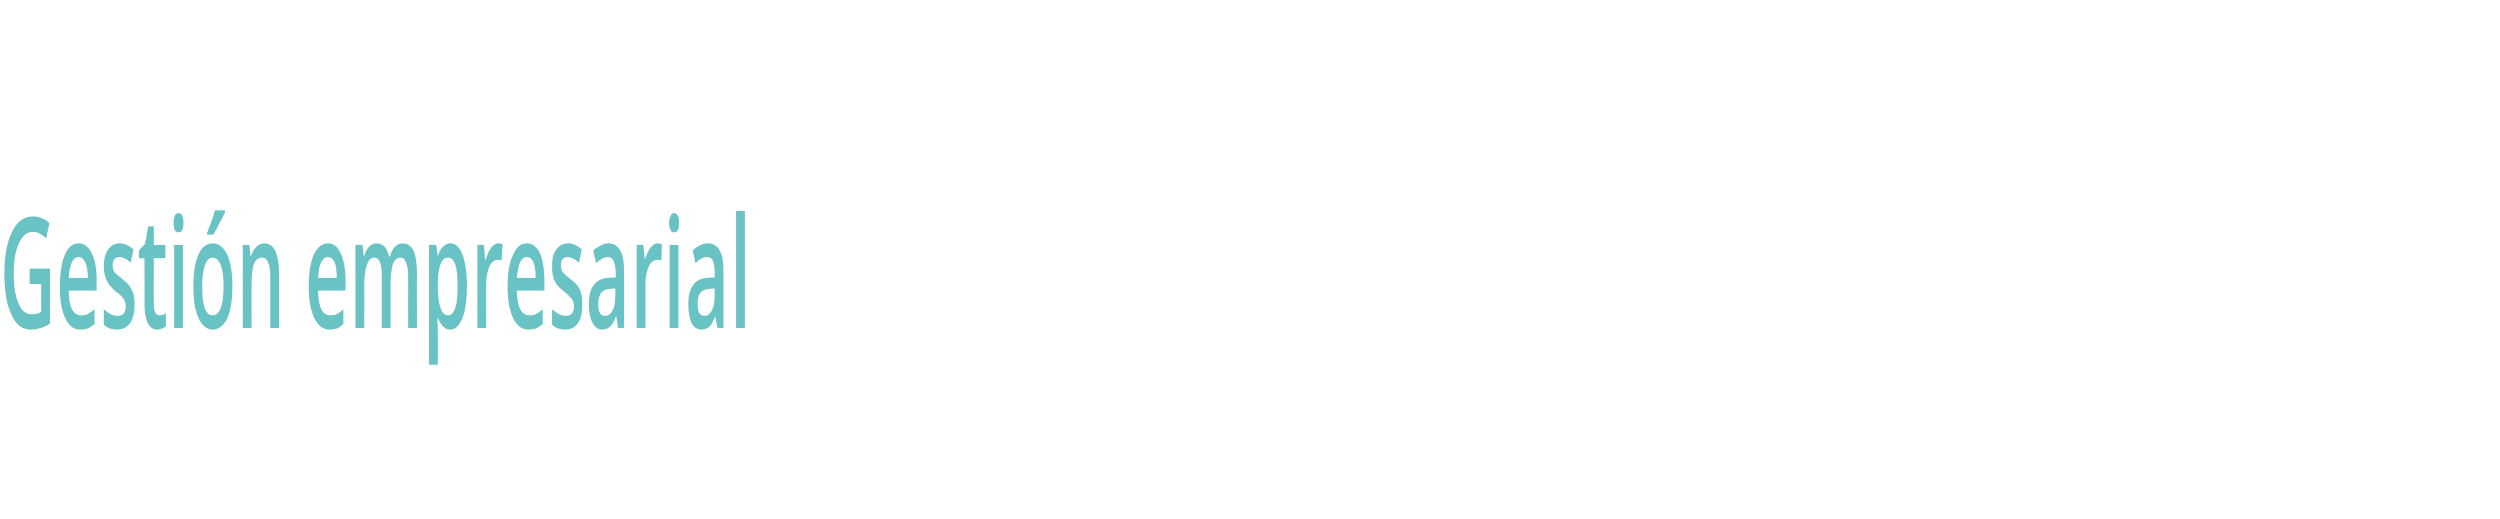 <?xml version="1.0" standalone="no"?><!DOCTYPE svg PUBLIC "-//W3C//DTD SVG 1.1//EN" "http://www.w3.org/Graphics/SVG/1.1/DTD/svg11.dtd"><svg xmlns="http://www.w3.org/2000/svg" version="1.1" width="455.1px" height="94.4px" viewBox="0 -49 455.1 94.4" style="top:-49px">  <desc>Gestión empresarial</desc>  <defs/>  <g id="Polygon163138">    <path d="M 5.4 -0.1 L 9.1 -0.1 C 9.1 -0.1 9.08 9.91 9.1 9.9 C 8.5 10.3 7.9 10.6 7.4 10.7 C 6.8 10.9 6.2 11 5.6 11 C 4 11 2.9 10.1 2.1 8.3 C 1.2 6.5 0.8 4 0.8 0.7 C 0.8 -2.5 1.3 -5 2.2 -6.8 C 3.1 -8.7 4.4 -9.6 6 -9.6 C 7.1 -9.6 8.1 -9.2 9 -8.4 C 9 -8.4 8.4 -5.6 8.4 -5.6 C 7.6 -6.4 6.8 -6.8 6 -6.8 C 4.9 -6.8 4.1 -6.1 3.5 -4.8 C 2.8 -3.4 2.5 -1.6 2.5 0.7 C 2.5 3.2 2.8 5 3.4 6.3 C 3.9 7.6 4.7 8.2 5.8 8.2 C 6.3 8.2 6.9 8.1 7.5 7.8 C 7.48 7.83 7.5 2.7 7.5 2.7 L 5.4 2.7 L 5.4 -0.1 Z M 14.6 11 C 13.4 11 12.5 10.3 11.9 8.9 C 11.2 7.6 10.9 5.7 10.9 3.3 C 10.9 0.8 11.2 -1.2 11.8 -2.6 C 12.4 -4 13.2 -4.7 14.3 -4.7 C 15.3 -4.7 16.1 -4.1 16.7 -2.9 C 17.3 -1.7 17.6 0 17.6 2.1 C 17.55 2.14 17.6 3.9 17.6 3.9 C 17.6 3.9 12.52 3.88 12.5 3.9 C 12.5 5.3 12.7 6.5 13.1 7.3 C 13.5 8 14 8.4 14.7 8.4 C 15.1 8.4 15.6 8.4 15.9 8.2 C 16.3 8 16.7 7.7 17.2 7.3 C 17.2 7.3 17.2 10 17.2 10 C 16.8 10.3 16.4 10.6 16 10.8 C 15.6 10.9 15.1 11 14.6 11 Z M 14.3 -2.2 C 13.8 -2.2 13.4 -1.9 13.1 -1.3 C 12.8 -0.6 12.6 0.3 12.5 1.6 C 12.5 1.6 16 1.6 16 1.6 C 16 0.3 15.8 -0.6 15.5 -1.3 C 15.2 -1.9 14.8 -2.2 14.3 -2.2 Z M 24.5 6.4 C 24.5 7.9 24.2 9 23.7 9.8 C 23.1 10.6 22.3 11 21.3 11 C 20.3 11 19.5 10.7 18.9 10.1 C 18.9 10.1 18.9 7.3 18.9 7.3 C 19.8 8.1 20.6 8.5 21.4 8.5 C 22.4 8.5 22.9 7.9 22.9 6.7 C 22.9 6.4 22.8 6 22.7 5.8 C 22.6 5.5 22.4 5.3 22.2 5 C 21.9 4.7 21.6 4.4 21.1 4.1 C 20.3 3.4 19.7 2.7 19.4 2 C 19.1 1.4 18.9 0.5 18.9 -0.6 C 18.9 -1.9 19.2 -2.9 19.7 -3.6 C 20.2 -4.3 20.9 -4.7 21.8 -4.7 C 22.7 -4.7 23.5 -4.3 24.3 -3.6 C 24.3 -3.6 23.8 -1.2 23.8 -1.2 C 23 -1.9 22.3 -2.2 21.8 -2.2 C 20.9 -2.2 20.5 -1.7 20.5 -0.7 C 20.5 -0.3 20.6 0.1 20.8 0.5 C 21 0.8 21.5 1.2 22.3 1.8 C 22.9 2.3 23.3 2.7 23.6 3.1 C 23.9 3.5 24.1 4 24.3 4.5 C 24.4 5 24.5 5.7 24.5 6.4 Z M 29 8.4 C 29.4 8.4 29.8 8.3 30.2 8 C 30.2 8 30.2 10.4 30.2 10.4 C 30 10.6 29.8 10.7 29.5 10.8 C 29.2 10.9 28.9 11 28.6 11 C 27.1 11 26.3 9.4 26.3 6.2 C 26.35 6.17 26.3 -2 26.3 -2 L 25.3 -2 L 25.3 -3.4 L 26.4 -4.6 L 27 -7.8 L 28 -7.8 L 28 -4.4 L 30.1 -4.4 L 30.1 -2 L 28 -2 C 28 -2 27.96 6.12 28 6.1 C 28 6.9 28.1 7.5 28.2 7.8 C 28.4 8.2 28.7 8.4 29 8.4 Z M 33.3 10.7 L 31.7 10.7 L 31.7 -4.4 L 33.3 -4.4 L 33.3 10.7 Z M 31.6 -8.4 C 31.6 -9 31.7 -9.4 31.8 -9.7 C 32 -10.1 32.2 -10.2 32.5 -10.2 C 32.8 -10.2 33 -10.1 33.2 -9.7 C 33.3 -9.4 33.4 -9 33.4 -8.4 C 33.4 -7.9 33.3 -7.4 33.2 -7.1 C 33 -6.8 32.8 -6.7 32.5 -6.7 C 32.2 -6.7 32 -6.8 31.8 -7.1 C 31.7 -7.4 31.6 -7.9 31.6 -8.4 Z M 42.3 3.1 C 42.3 5.6 42 7.5 41.4 8.9 C 40.7 10.3 39.8 11 38.7 11 C 38 11 37.4 10.7 36.8 10 C 36.3 9.4 35.9 8.5 35.6 7.3 C 35.3 6.1 35.2 4.7 35.2 3.1 C 35.2 0.7 35.5 -1.2 36.1 -2.6 C 36.7 -4 37.6 -4.7 38.8 -4.7 C 39.8 -4.7 40.7 -4 41.4 -2.6 C 42 -1.2 42.3 0.7 42.3 3.1 Z M 36.8 3.1 C 36.8 6.6 37.4 8.4 38.7 8.4 C 40 8.4 40.7 6.6 40.7 3.1 C 40.7 -0.3 40 -2.1 38.7 -2.1 C 38.1 -2.1 37.6 -1.6 37.3 -0.7 C 37 0.2 36.8 1.5 36.8 3.1 Z M 37.7 -6.3 C 37.7 -6.3 37.69 -6.6 37.7 -6.6 C 37.9 -7.2 38.2 -7.9 38.5 -8.7 C 38.8 -9.5 39 -10.2 39.1 -10.7 C 39.14 -10.74 41 -10.7 41 -10.7 C 41 -10.7 41.01 -10.45 41 -10.5 C 40.8 -9.9 40.4 -9.2 39.9 -8.3 C 39.5 -7.4 39.1 -6.7 38.8 -6.3 C 38.75 -6.25 37.7 -6.3 37.7 -6.3 Z M 50.8 10.7 L 49.2 10.7 C 49.2 10.7 49.19 1.42 49.2 1.4 C 49.2 0.2 49.1 -0.6 48.8 -1.2 C 48.6 -1.8 48.2 -2.1 47.7 -2.1 C 47 -2.1 46.5 -1.7 46.2 -0.9 C 45.9 -0.1 45.8 1.3 45.8 3.2 C 45.76 3.18 45.8 10.7 45.8 10.7 L 44.2 10.7 L 44.2 -4.4 L 45.4 -4.4 L 45.6 -2.4 C 45.6 -2.4 45.72 -2.43 45.7 -2.4 C 45.9 -3.1 46.3 -3.7 46.7 -4.1 C 47.1 -4.5 47.6 -4.7 48.1 -4.7 C 49.9 -4.7 50.8 -2.8 50.8 0.9 C 50.8 0.85 50.8 10.7 50.8 10.7 Z M 60 11 C 58.8 11 57.9 10.3 57.2 8.9 C 56.6 7.6 56.2 5.7 56.2 3.3 C 56.2 0.8 56.5 -1.2 57.1 -2.6 C 57.8 -4 58.6 -4.7 59.7 -4.7 C 60.7 -4.7 61.5 -4.1 62 -2.9 C 62.6 -1.7 62.9 0 62.9 2.1 C 62.92 2.14 62.9 3.9 62.9 3.9 C 62.9 3.9 57.88 3.88 57.9 3.9 C 57.9 5.3 58.1 6.5 58.5 7.3 C 58.8 8 59.4 8.4 60.1 8.4 C 60.5 8.4 60.9 8.4 61.3 8.2 C 61.7 8 62.1 7.7 62.5 7.3 C 62.5 7.3 62.5 10 62.5 10 C 62.1 10.3 61.8 10.6 61.4 10.8 C 61 10.9 60.5 11 60 11 Z M 59.7 -2.2 C 59.2 -2.2 58.8 -1.9 58.5 -1.3 C 58.1 -0.6 58 0.3 57.9 1.6 C 57.9 1.6 61.3 1.6 61.3 1.6 C 61.3 0.3 61.2 -0.6 60.9 -1.3 C 60.6 -1.9 60.2 -2.2 59.7 -2.2 Z M 71.1 10.7 L 69.5 10.7 C 69.5 10.7 69.5 1.39 69.5 1.4 C 69.5 0.2 69.4 -0.6 69.2 -1.2 C 69 -1.8 68.6 -2.1 68.1 -2.1 C 67.5 -2.1 67.1 -1.7 66.8 -0.8 C 66.5 0 66.3 1.3 66.3 3.2 C 66.35 3.18 66.3 10.7 66.3 10.7 L 64.7 10.7 L 64.7 -4.4 L 66 -4.4 L 66.2 -2.4 C 66.2 -2.4 66.31 -2.43 66.3 -2.4 C 66.5 -3.1 66.8 -3.7 67.2 -4.1 C 67.6 -4.5 68.1 -4.7 68.5 -4.7 C 69.7 -4.7 70.5 -3.9 70.8 -2.3 C 70.8 -2.3 71 -2.3 71 -2.3 C 71.2 -3.1 71.5 -3.6 71.9 -4.1 C 72.3 -4.5 72.8 -4.7 73.3 -4.7 C 74.2 -4.7 74.9 -4.2 75.3 -3.3 C 75.7 -2.4 75.9 -1 75.9 0.9 C 75.89 0.85 75.9 10.7 75.9 10.7 L 74.3 10.7 C 74.3 10.7 74.28 1.39 74.3 1.4 C 74.3 0.2 74.2 -0.6 73.9 -1.2 C 73.7 -1.8 73.4 -2.1 72.9 -2.1 C 72.3 -2.1 71.8 -1.7 71.5 -0.9 C 71.3 -0.1 71.1 1.1 71.1 2.7 C 71.11 2.7 71.1 10.7 71.1 10.7 Z M 82 11 C 81 11 80.3 10.3 79.7 8.9 C 79.7 8.9 79.6 8.9 79.6 8.9 C 79.7 10.2 79.7 11 79.7 11.2 C 79.73 11.25 79.7 17.4 79.7 17.4 L 78.1 17.4 L 78.1 -4.4 C 78.1 -4.4 79.43 -4.41 79.4 -4.4 C 79.5 -4.1 79.5 -3.5 79.7 -2.4 C 79.7 -2.4 79.7 -2.4 79.7 -2.4 C 80.2 -3.9 81 -4.7 82 -4.7 C 82.9 -4.7 83.7 -4 84.2 -2.6 C 84.7 -1.3 85 0.7 85 3.1 C 85 5.6 84.7 7.5 84.2 8.9 C 83.6 10.3 82.9 11 82 11 Z M 81.6 -2.1 C 80.9 -2.1 80.5 -1.7 80.2 -0.9 C 79.9 -0.2 79.7 1 79.7 2.6 C 79.7 2.6 79.7 3.1 79.7 3.1 C 79.7 5 79.9 6.3 80.2 7.1 C 80.5 7.9 80.9 8.4 81.6 8.4 C 82.2 8.4 82.6 7.9 82.9 7 C 83.2 6.1 83.3 4.8 83.3 3.1 C 83.3 1.4 83.2 0.1 82.9 -0.8 C 82.6 -1.6 82.2 -2.1 81.6 -2.1 Z M 90.7 -4.7 C 91 -4.7 91.3 -4.6 91.5 -4.5 C 91.5 -4.5 91.3 -1.6 91.3 -1.6 C 91.1 -1.7 90.9 -1.7 90.6 -1.7 C 90 -1.7 89.5 -1.3 89.1 -0.5 C 88.7 0.4 88.5 1.5 88.5 2.8 C 88.46 2.81 88.5 10.7 88.5 10.7 L 86.9 10.7 L 86.9 -4.4 L 88.1 -4.4 L 88.3 -1.7 C 88.3 -1.7 88.4 -1.74 88.4 -1.7 C 88.7 -2.6 89 -3.4 89.4 -3.9 C 89.8 -4.4 90.2 -4.7 90.7 -4.7 Z M 96.2 11 C 95 11 94.1 10.3 93.4 8.9 C 92.8 7.6 92.4 5.7 92.4 3.3 C 92.4 0.8 92.7 -1.2 93.4 -2.6 C 94 -4 94.8 -4.7 95.9 -4.7 C 96.9 -4.7 97.7 -4.1 98.3 -2.9 C 98.8 -1.7 99.1 0 99.1 2.1 C 99.13 2.14 99.1 3.9 99.1 3.9 C 99.1 3.9 94.09 3.88 94.1 3.9 C 94.1 5.3 94.3 6.5 94.7 7.3 C 95.1 8 95.6 8.4 96.3 8.4 C 96.7 8.4 97.1 8.4 97.5 8.2 C 97.9 8 98.3 7.7 98.8 7.3 C 98.8 7.3 98.8 10 98.8 10 C 98.4 10.3 98 10.6 97.6 10.8 C 97.2 10.9 96.7 11 96.2 11 Z M 95.9 -2.2 C 95.4 -2.2 95 -1.9 94.7 -1.3 C 94.4 -0.6 94.2 0.3 94.1 1.6 C 94.1 1.6 97.5 1.6 97.5 1.6 C 97.5 0.3 97.4 -0.6 97.1 -1.3 C 96.8 -1.9 96.4 -2.2 95.9 -2.2 Z M 106 6.4 C 106 7.9 105.8 9 105.2 9.8 C 104.7 10.6 103.9 11 102.9 11 C 101.9 11 101.1 10.7 100.5 10.1 C 100.5 10.1 100.5 7.3 100.5 7.3 C 101.4 8.1 102.2 8.5 103 8.5 C 104 8.5 104.5 7.9 104.5 6.7 C 104.5 6.4 104.4 6 104.3 5.8 C 104.2 5.5 104 5.3 103.7 5 C 103.5 4.7 103.1 4.4 102.7 4.1 C 101.8 3.4 101.2 2.7 100.9 2 C 100.6 1.4 100.5 0.5 100.5 -0.6 C 100.5 -1.9 100.7 -2.9 101.3 -3.6 C 101.8 -4.3 102.5 -4.7 103.4 -4.7 C 104.3 -4.7 105.1 -4.3 105.9 -3.6 C 105.9 -3.6 105.4 -1.2 105.4 -1.2 C 104.6 -1.9 103.9 -2.2 103.3 -2.2 C 102.5 -2.2 102.1 -1.7 102.1 -0.7 C 102.1 -0.3 102.2 0.1 102.4 0.5 C 102.6 0.8 103.1 1.2 103.8 1.8 C 104.5 2.3 104.9 2.7 105.2 3.1 C 105.5 3.5 105.7 4 105.8 4.5 C 106 5 106 5.7 106 6.4 Z M 112.5 10.7 L 112.2 8.6 C 112.2 8.6 112.12 8.61 112.1 8.6 C 111.8 9.5 111.4 10.2 111 10.5 C 110.7 10.8 110.2 11 109.6 11 C 108.9 11 108.3 10.6 107.9 9.8 C 107.4 9 107.2 7.8 107.2 6.4 C 107.2 4.8 107.5 3.6 108.1 2.9 C 108.7 2.1 109.6 1.6 110.7 1.6 C 110.75 1.55 112.1 1.5 112.1 1.5 C 112.1 1.5 112.05 0.66 112.1 0.7 C 112.1 -0.3 111.9 -1 111.7 -1.5 C 111.5 -2 111.1 -2.2 110.7 -2.2 C 110.3 -2.2 109.9 -2.1 109.6 -1.9 C 109.2 -1.7 108.9 -1.4 108.5 -1.1 C 108.5 -1.1 108 -3.4 108 -3.4 C 108.4 -3.8 108.9 -4.1 109.4 -4.3 C 109.8 -4.6 110.3 -4.7 110.7 -4.7 C 111.7 -4.7 112.4 -4.3 112.9 -3.4 C 113.4 -2.6 113.6 -1.3 113.6 0.5 C 113.65 0.53 113.6 10.7 113.6 10.7 L 112.5 10.7 Z M 110.1 8.5 C 110.7 8.5 111.2 8.2 111.5 7.5 C 111.9 6.9 112 6 112 4.8 C 112.04 4.81 112 3.5 112 3.5 C 112 3.5 111.07 3.58 111.1 3.6 C 110.3 3.6 109.8 3.9 109.4 4.3 C 109.1 4.8 108.9 5.5 108.9 6.4 C 108.9 7.1 109 7.6 109.2 8 C 109.4 8.3 109.7 8.5 110.1 8.5 Z M 119.7 -4.7 C 120 -4.7 120.3 -4.6 120.5 -4.5 C 120.5 -4.5 120.4 -1.6 120.4 -1.6 C 120.1 -1.7 119.9 -1.7 119.7 -1.7 C 119 -1.7 118.5 -1.3 118.1 -0.5 C 117.7 0.4 117.5 1.5 117.5 2.8 C 117.5 2.81 117.5 10.7 117.5 10.7 L 115.9 10.7 L 115.9 -4.4 L 117.1 -4.4 L 117.4 -1.7 C 117.4 -1.7 117.44 -1.74 117.4 -1.7 C 117.7 -2.6 118 -3.4 118.4 -3.9 C 118.8 -4.4 119.3 -4.7 119.7 -4.7 Z M 123.5 10.7 L 121.9 10.7 L 121.9 -4.4 L 123.5 -4.4 L 123.5 10.7 Z M 121.8 -8.4 C 121.8 -9 121.9 -9.4 122.1 -9.7 C 122.2 -10.1 122.4 -10.2 122.7 -10.2 C 123 -10.2 123.2 -10.1 123.4 -9.7 C 123.6 -9.4 123.6 -9 123.6 -8.4 C 123.6 -7.9 123.6 -7.4 123.4 -7.1 C 123.2 -6.8 123 -6.7 122.7 -6.7 C 122.4 -6.7 122.2 -6.8 122.1 -7.1 C 121.9 -7.4 121.8 -7.9 121.8 -8.4 Z M 130.6 10.7 L 130.2 8.6 C 130.2 8.6 130.18 8.61 130.2 8.6 C 129.8 9.5 129.5 10.2 129.1 10.5 C 128.7 10.8 128.2 11 127.7 11 C 126.9 11 126.3 10.6 125.9 9.8 C 125.5 9 125.3 7.8 125.3 6.4 C 125.3 4.8 125.6 3.6 126.2 2.9 C 126.7 2.1 127.6 1.6 128.8 1.6 C 128.81 1.55 130.1 1.5 130.1 1.5 C 130.1 1.5 130.12 0.66 130.1 0.7 C 130.1 -0.3 130 -1 129.8 -1.5 C 129.6 -2 129.2 -2.2 128.7 -2.2 C 128.3 -2.2 128 -2.1 127.6 -1.9 C 127.3 -1.7 126.9 -1.4 126.6 -1.1 C 126.6 -1.1 126.1 -3.4 126.1 -3.4 C 126.5 -3.8 126.9 -4.1 127.4 -4.3 C 127.9 -4.6 128.4 -4.7 128.8 -4.7 C 129.8 -4.7 130.5 -4.3 131 -3.4 C 131.5 -2.6 131.7 -1.3 131.7 0.5 C 131.71 0.53 131.7 10.7 131.7 10.7 L 130.6 10.7 Z M 128.2 8.5 C 128.8 8.5 129.2 8.2 129.6 7.5 C 129.9 6.9 130.1 6 130.1 4.8 C 130.1 4.81 130.1 3.5 130.1 3.5 C 130.1 3.5 129.13 3.58 129.1 3.6 C 128.4 3.6 127.8 3.9 127.5 4.3 C 127.1 4.8 127 5.5 127 6.4 C 127 7.1 127.1 7.6 127.3 8 C 127.5 8.3 127.8 8.5 128.2 8.5 Z M 135.6 10.7 L 134 10.7 L 134 -10.6 L 135.6 -10.6 L 135.6 10.7 Z " stroke="none" fill="#69c2c4"/>  </g></svg>